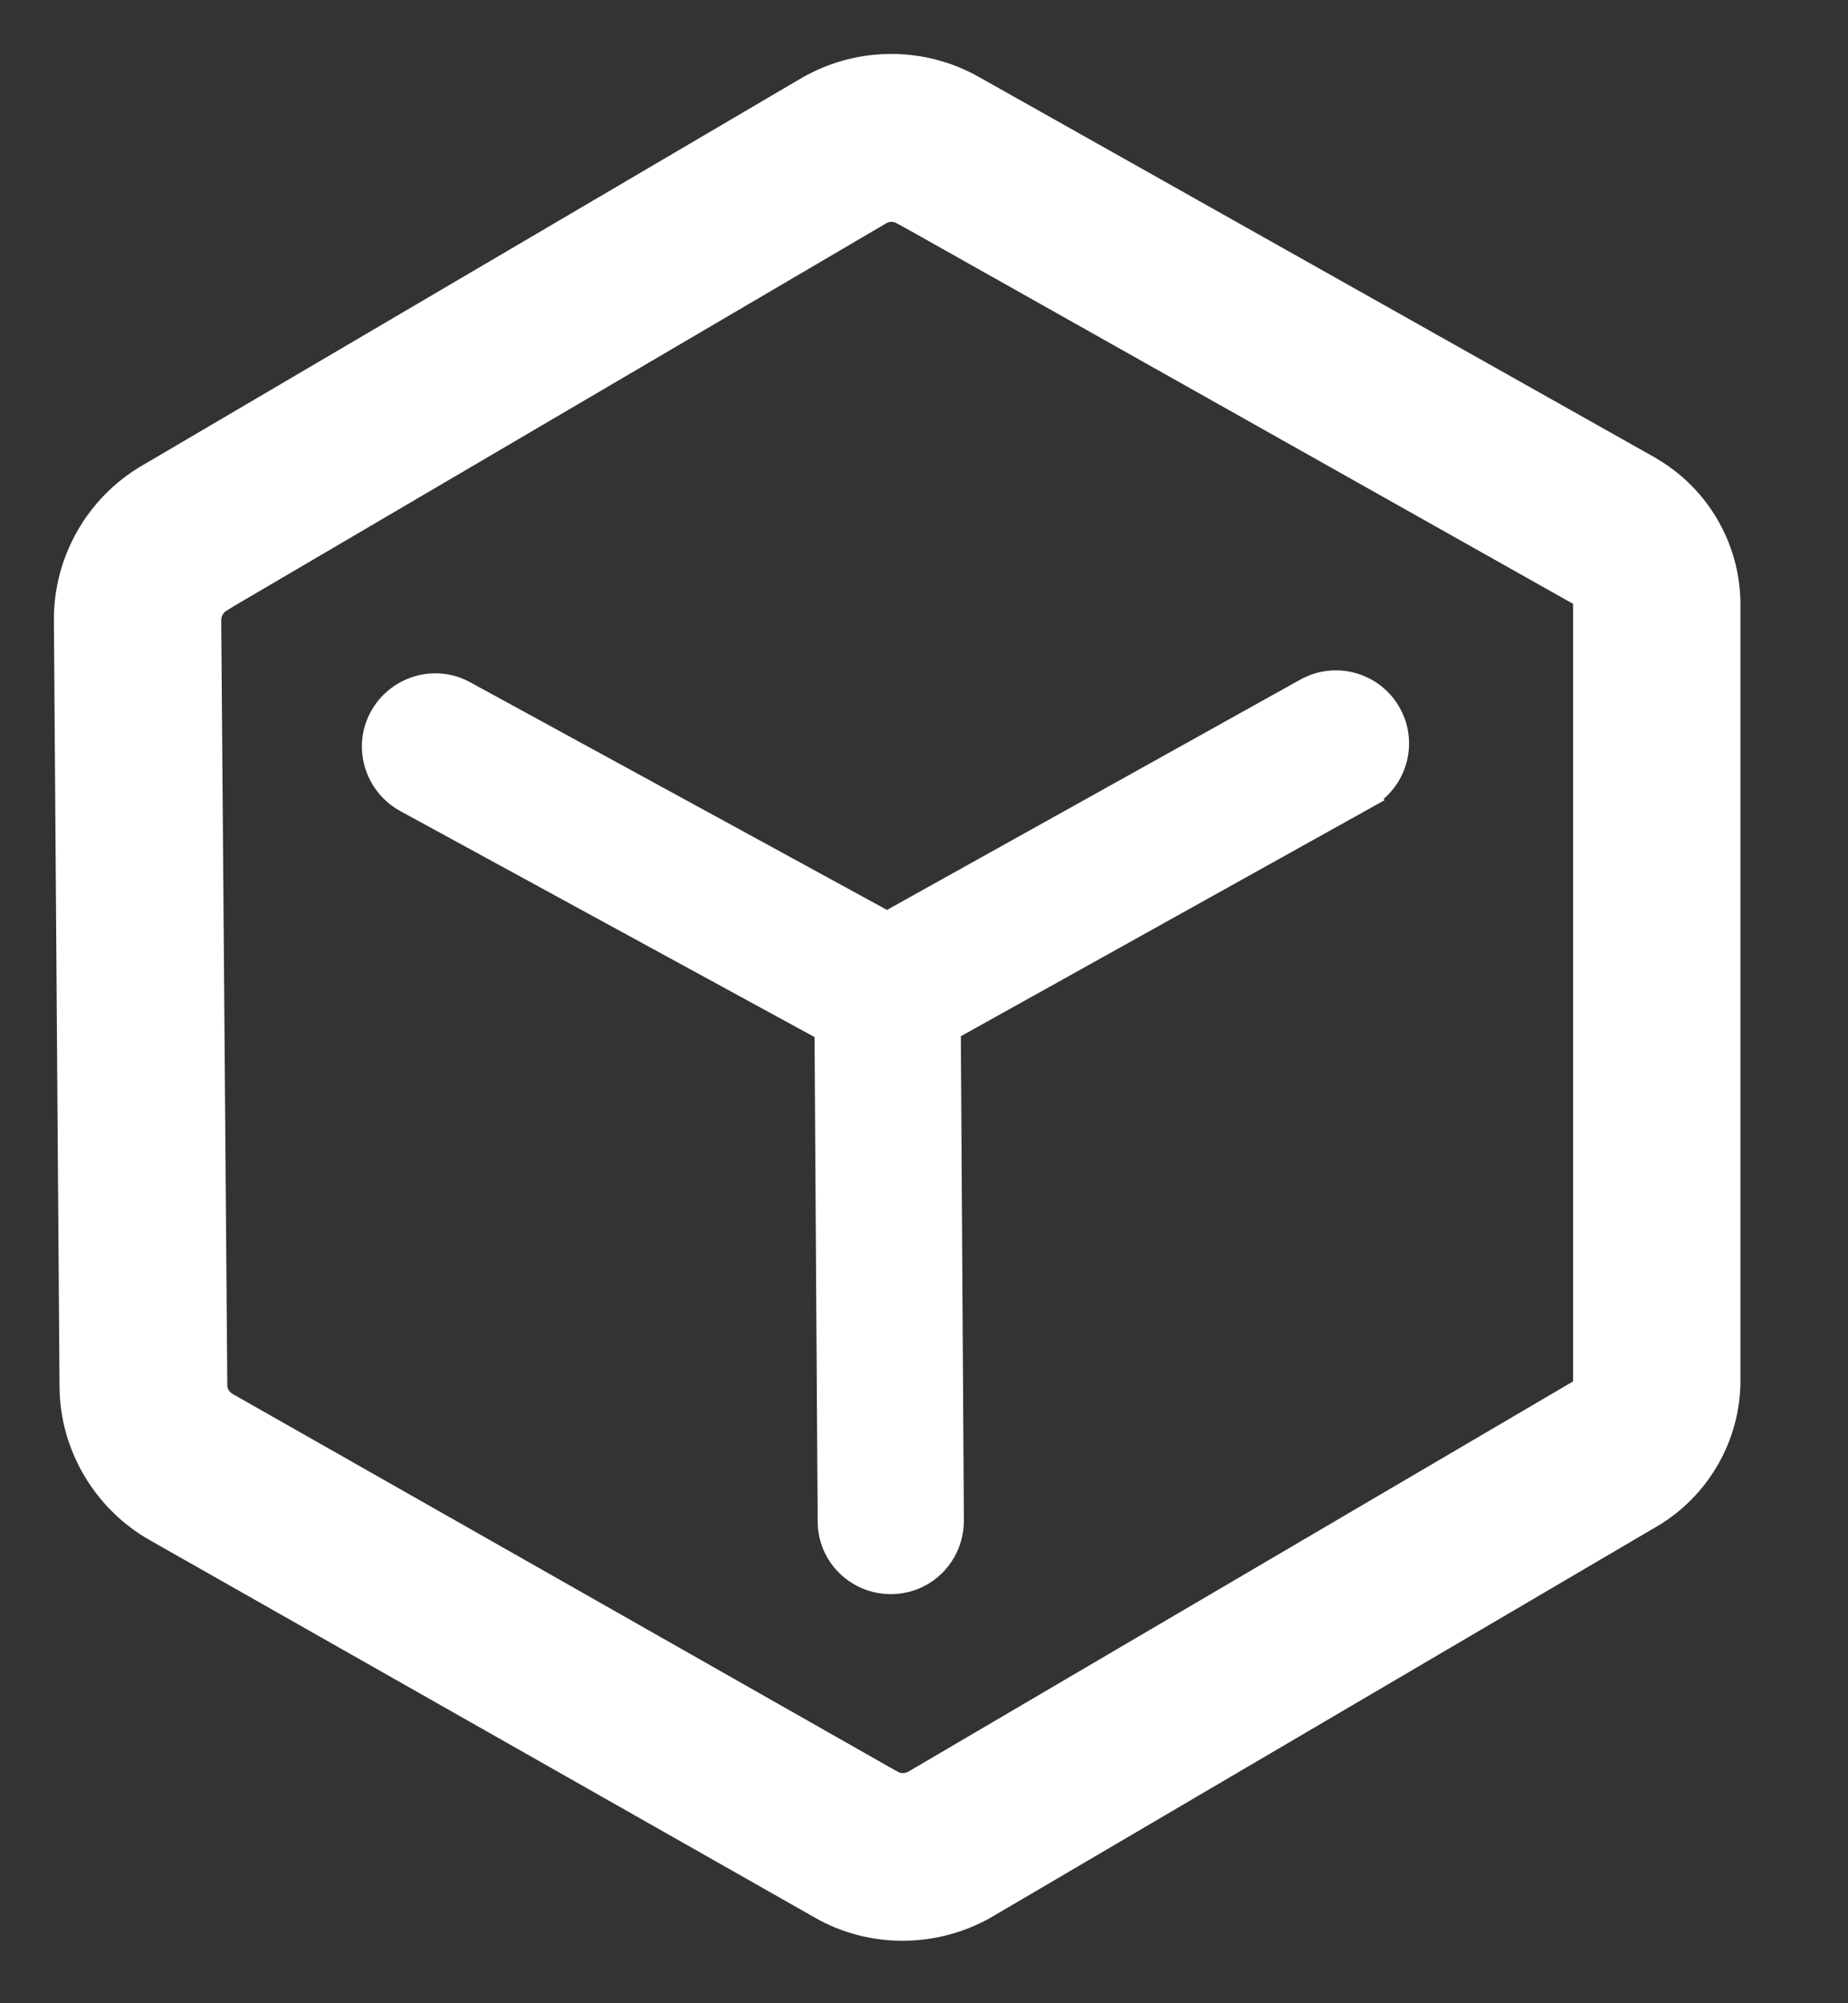 <svg width="24" height="26" viewBox="0 0 24 26" fill="none" xmlns="http://www.w3.org/2000/svg">
<rect x="0" y="0" width="24" height="26" fill="#333333" stroke="none"/>
<path d="M10.48 1.146C11.145 0.758 11.972 0.75 12.644 1.132L21.416 6.067L21.533 6.14C22.104 6.516 22.453 7.157 22.453 7.844V17.919C22.453 18.637 22.07 19.311 21.445 19.681H21.444L12.81 24.748L12.809 24.749C12.476 24.94 12.102 25.039 11.721 25.039C11.354 25.039 10.985 24.947 10.652 24.756V24.755L2.019 19.859C1.347 19.478 0.923 18.758 0.923 17.986L0.85 8.056C0.843 7.284 1.253 6.563 1.918 6.174L10.479 1.146H10.48ZM2.802 17.979C2.802 18.079 2.855 18.169 2.95 18.224L11.584 23.126H11.585C11.674 23.177 11.781 23.174 11.87 23.125L20.503 18.06L20.505 18.059C20.547 18.034 20.58 17.98 20.58 17.919V7.844C20.58 7.784 20.549 7.731 20.502 7.706L20.499 7.704L11.727 2.769V2.77C11.675 2.741 11.628 2.729 11.576 2.729C11.524 2.729 11.477 2.742 11.435 2.767L11.435 2.768L2.866 7.794L2.867 7.795C2.78 7.848 2.723 7.944 2.723 8.048L2.802 17.977V17.979Z" fill="white" stroke="white" stroke-width="0.3"/>
<path d="M16.964 8.95C17.35 8.737 17.836 8.877 18.05 9.264C18.263 9.65 18.123 10.135 17.736 10.349L17.737 10.35L11.908 13.595C11.788 13.662 11.655 13.695 11.521 13.695C11.39 13.695 11.257 13.662 11.141 13.595V13.596L5.268 10.394C4.883 10.181 4.734 9.695 4.948 9.307C5.161 8.922 5.647 8.773 6.035 8.987L11.52 11.981L16.963 8.95H16.964Z" fill="white" stroke="white" stroke-width="0.3"/>
<path d="M12.368 19.734C12.368 20.179 12.016 20.54 11.568 20.54C11.13 20.54 10.769 20.188 10.769 19.746L10.725 12.898V12.898C10.725 12.458 11.078 12.098 11.518 12.092H11.52C11.931 12.092 12.274 12.402 12.32 12.803L12.325 12.885V12.886L12.368 19.733V19.734Z" fill="white" stroke="white" stroke-width="0.3"/>
</svg>
